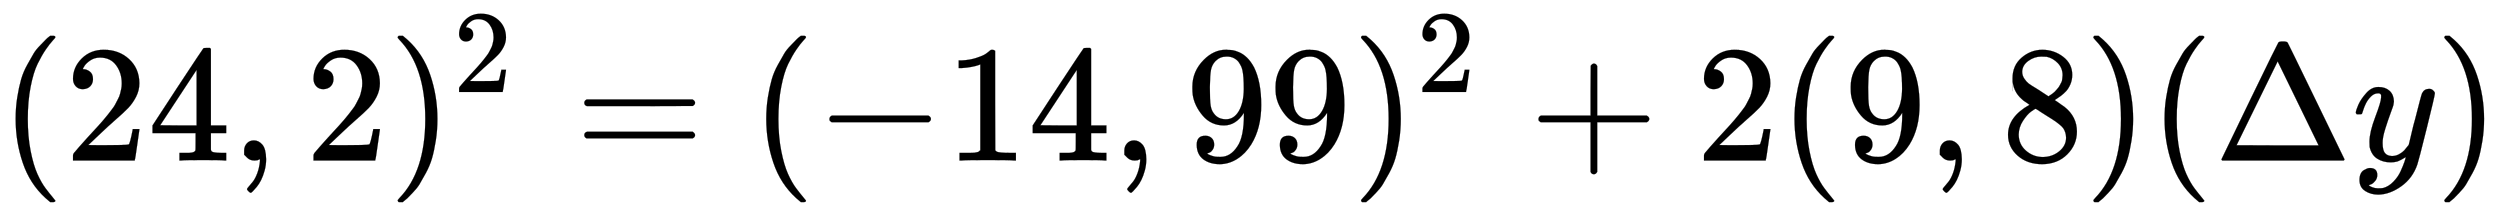<svg xmlns:xlink="http://www.w3.org/1999/xlink" width="34.91ex" height="3.036ex" viewBox="0 -965.1 15030.8 1307" role="img" focusable="false" xmlns="http://www.w3.org/2000/svg" style="vertical-align: -0.794ex;"><defs><path stroke-width="1" id="E965-MJMAIN-28" d="M94 250Q94 319 104 381T127 488T164 576T202 643T244 695T277 729T302 750H315H319Q333 750 333 741Q333 738 316 720T275 667T226 581T184 443T167 250T184 58T225 -81T274 -167T316 -220T333 -241Q333 -250 318 -250H315H302L274 -226Q180 -141 137 -14T94 250Z"/><path stroke-width="1" id="E965-MJMAIN-32" d="M109 429Q82 429 66 447T50 491Q50 562 103 614T235 666Q326 666 387 610T449 465Q449 422 429 383T381 315T301 241Q265 210 201 149L142 93L218 92Q375 92 385 97Q392 99 409 186V189H449V186Q448 183 436 95T421 3V0H50V19V31Q50 38 56 46T86 81Q115 113 136 137Q145 147 170 174T204 211T233 244T261 278T284 308T305 340T320 369T333 401T340 431T343 464Q343 527 309 573T212 619Q179 619 154 602T119 569T109 550Q109 549 114 549Q132 549 151 535T170 489Q170 464 154 447T109 429Z"/><path stroke-width="1" id="E965-MJMAIN-34" d="M462 0Q444 3 333 3Q217 3 199 0H190V46H221Q241 46 248 46T265 48T279 53T286 61Q287 63 287 115V165H28V211L179 442Q332 674 334 675Q336 677 355 677H373L379 671V211H471V165H379V114Q379 73 379 66T385 54Q393 47 442 46H471V0H462ZM293 211V545L74 212L183 211H293Z"/><path stroke-width="1" id="E965-MJMAIN-2C" d="M78 35T78 60T94 103T137 121Q165 121 187 96T210 8Q210 -27 201 -60T180 -117T154 -158T130 -185T117 -194Q113 -194 104 -185T95 -172Q95 -168 106 -156T131 -126T157 -76T173 -3V9L172 8Q170 7 167 6T161 3T152 1T140 0Q113 0 96 17Z"/><path stroke-width="1" id="E965-MJMAIN-29" d="M60 749L64 750Q69 750 74 750H86L114 726Q208 641 251 514T294 250Q294 182 284 119T261 12T224 -76T186 -143T145 -194T113 -227T90 -246Q87 -249 86 -250H74Q66 -250 63 -250T58 -247T55 -238Q56 -237 66 -225Q221 -64 221 250T66 725Q56 737 55 738Q55 746 60 749Z"/><path stroke-width="1" id="E965-MJMAIN-3D" d="M56 347Q56 360 70 367H707Q722 359 722 347Q722 336 708 328L390 327H72Q56 332 56 347ZM56 153Q56 168 72 173H708Q722 163 722 153Q722 140 707 133H70Q56 140 56 153Z"/><path stroke-width="1" id="E965-MJMAIN-2212" d="M84 237T84 250T98 270H679Q694 262 694 250T679 230H98Q84 237 84 250Z"/><path stroke-width="1" id="E965-MJMAIN-31" d="M213 578L200 573Q186 568 160 563T102 556H83V602H102Q149 604 189 617T245 641T273 663Q275 666 285 666Q294 666 302 660V361L303 61Q310 54 315 52T339 48T401 46H427V0H416Q395 3 257 3Q121 3 100 0H88V46H114Q136 46 152 46T177 47T193 50T201 52T207 57T213 61V578Z"/><path stroke-width="1" id="E965-MJMAIN-39" d="M352 287Q304 211 232 211Q154 211 104 270T44 396Q42 412 42 436V444Q42 537 111 606Q171 666 243 666Q245 666 249 666T257 665H261Q273 665 286 663T323 651T370 619T413 560Q456 472 456 334Q456 194 396 97Q361 41 312 10T208 -22Q147 -22 108 7T68 93T121 149Q143 149 158 135T173 96Q173 78 164 65T148 49T135 44L131 43Q131 41 138 37T164 27T206 22H212Q272 22 313 86Q352 142 352 280V287ZM244 248Q292 248 321 297T351 430Q351 508 343 542Q341 552 337 562T323 588T293 615T246 625Q208 625 181 598Q160 576 154 546T147 441Q147 358 152 329T172 282Q197 248 244 248Z"/><path stroke-width="1" id="E965-MJMAIN-2B" d="M56 237T56 250T70 270H369V420L370 570Q380 583 389 583Q402 583 409 568V270H707Q722 262 722 250T707 230H409V-68Q401 -82 391 -82H389H387Q375 -82 369 -68V230H70Q56 237 56 250Z"/><path stroke-width="1" id="E965-MJMAIN-38" d="M70 417T70 494T124 618T248 666Q319 666 374 624T429 515Q429 485 418 459T392 417T361 389T335 371T324 363L338 354Q352 344 366 334T382 323Q457 264 457 174Q457 95 399 37T249 -22Q159 -22 101 29T43 155Q43 263 172 335L154 348Q133 361 127 368Q70 417 70 494ZM286 386L292 390Q298 394 301 396T311 403T323 413T334 425T345 438T355 454T364 471T369 491T371 513Q371 556 342 586T275 624Q268 625 242 625Q201 625 165 599T128 534Q128 511 141 492T167 463T217 431Q224 426 228 424L286 386ZM250 21Q308 21 350 55T392 137Q392 154 387 169T375 194T353 216T330 234T301 253T274 270Q260 279 244 289T218 306L210 311Q204 311 181 294T133 239T107 157Q107 98 150 60T250 21Z"/><path stroke-width="1" id="E965-MJMAIN-394" d="M51 0Q46 4 46 7Q46 9 215 357T388 709Q391 716 416 716Q439 716 444 709Q447 705 616 357T786 7Q786 4 781 0H51ZM507 344L384 596L137 92L383 91H630Q630 93 507 344Z"/><path stroke-width="1" id="E965-MJMATHI-79" d="M21 287Q21 301 36 335T84 406T158 442Q199 442 224 419T250 355Q248 336 247 334Q247 331 231 288T198 191T182 105Q182 62 196 45T238 27Q261 27 281 38T312 61T339 94Q339 95 344 114T358 173T377 247Q415 397 419 404Q432 431 462 431Q475 431 483 424T494 412T496 403Q496 390 447 193T391 -23Q363 -106 294 -155T156 -205Q111 -205 77 -183T43 -117Q43 -95 50 -80T69 -58T89 -48T106 -45Q150 -45 150 -87Q150 -107 138 -122T115 -142T102 -147L99 -148Q101 -153 118 -160T152 -167H160Q177 -167 186 -165Q219 -156 247 -127T290 -65T313 -9T321 21L315 17Q309 13 296 6T270 -6Q250 -11 231 -11Q185 -11 150 11T104 82Q103 89 103 113Q103 170 138 262T173 379Q173 380 173 381Q173 390 173 393T169 400T158 404H154Q131 404 112 385T82 344T65 302T57 280Q55 278 41 278H27Q21 284 21 287Z"/></defs><g stroke="currentColor" fill="currentColor" stroke-width="0" transform="matrix(1 0 0 -1 0 0)"><use xmlns:ns1="http://www.w3.org/1999/xlink" ns1:href="#E965-MJMAIN-28" x="0" y="0"/><g transform="translate(389,0)"><use xmlns:ns2="http://www.w3.org/1999/xlink" ns2:href="#E965-MJMAIN-32"/><use xmlns:ns3="http://www.w3.org/1999/xlink" ns3:href="#E965-MJMAIN-34" x="500" y="0"/></g><use xmlns:ns4="http://www.w3.org/1999/xlink" ns4:href="#E965-MJMAIN-2C" x="1390" y="0"/><use xmlns:ns5="http://www.w3.org/1999/xlink" ns5:href="#E965-MJMAIN-32" x="1835" y="0"/><g transform="translate(2336,0)"><use xmlns:ns6="http://www.w3.org/1999/xlink" ns6:href="#E965-MJMAIN-29" x="0" y="0"/><use transform="scale(0.707)" xmlns:ns7="http://www.w3.org/1999/xlink" ns7:href="#E965-MJMAIN-32" x="550" y="583"/></g><use xmlns:ns8="http://www.w3.org/1999/xlink" ns8:href="#E965-MJMAIN-3D" x="3457" y="0"/><use xmlns:ns9="http://www.w3.org/1999/xlink" ns9:href="#E965-MJMAIN-28" x="4513" y="0"/><use xmlns:ns10="http://www.w3.org/1999/xlink" ns10:href="#E965-MJMAIN-2212" x="4903" y="0"/><g transform="translate(5681,0)"><use xmlns:ns11="http://www.w3.org/1999/xlink" ns11:href="#E965-MJMAIN-31"/><use xmlns:ns12="http://www.w3.org/1999/xlink" ns12:href="#E965-MJMAIN-34" x="500" y="0"/></g><use xmlns:ns13="http://www.w3.org/1999/xlink" ns13:href="#E965-MJMAIN-2C" x="6682" y="0"/><g transform="translate(7127,0)"><use xmlns:ns14="http://www.w3.org/1999/xlink" ns14:href="#E965-MJMAIN-39"/><use xmlns:ns15="http://www.w3.org/1999/xlink" ns15:href="#E965-MJMAIN-39" x="500" y="0"/></g><g transform="translate(8128,0)"><use xmlns:ns16="http://www.w3.org/1999/xlink" ns16:href="#E965-MJMAIN-29" x="0" y="0"/><use transform="scale(0.707)" xmlns:ns17="http://www.w3.org/1999/xlink" ns17:href="#E965-MJMAIN-32" x="550" y="583"/></g><use xmlns:ns18="http://www.w3.org/1999/xlink" ns18:href="#E965-MJMAIN-2B" x="9194" y="0"/><use xmlns:ns19="http://www.w3.org/1999/xlink" ns19:href="#E965-MJMAIN-32" x="10195" y="0"/><use xmlns:ns20="http://www.w3.org/1999/xlink" ns20:href="#E965-MJMAIN-28" x="10695" y="0"/><use xmlns:ns21="http://www.w3.org/1999/xlink" ns21:href="#E965-MJMAIN-39" x="11085" y="0"/><use xmlns:ns22="http://www.w3.org/1999/xlink" ns22:href="#E965-MJMAIN-2C" x="11585" y="0"/><use xmlns:ns23="http://www.w3.org/1999/xlink" ns23:href="#E965-MJMAIN-38" x="12030" y="0"/><use xmlns:ns24="http://www.w3.org/1999/xlink" ns24:href="#E965-MJMAIN-29" x="12531" y="0"/><use xmlns:ns25="http://www.w3.org/1999/xlink" ns25:href="#E965-MJMAIN-28" x="12920" y="0"/><use xmlns:ns26="http://www.w3.org/1999/xlink" ns26:href="#E965-MJMAIN-394" x="13310" y="0"/><use xmlns:ns27="http://www.w3.org/1999/xlink" ns27:href="#E965-MJMATHI-79" x="14143" y="0"/><use xmlns:ns28="http://www.w3.org/1999/xlink" ns28:href="#E965-MJMAIN-29" x="14641" y="0"/></g></svg>